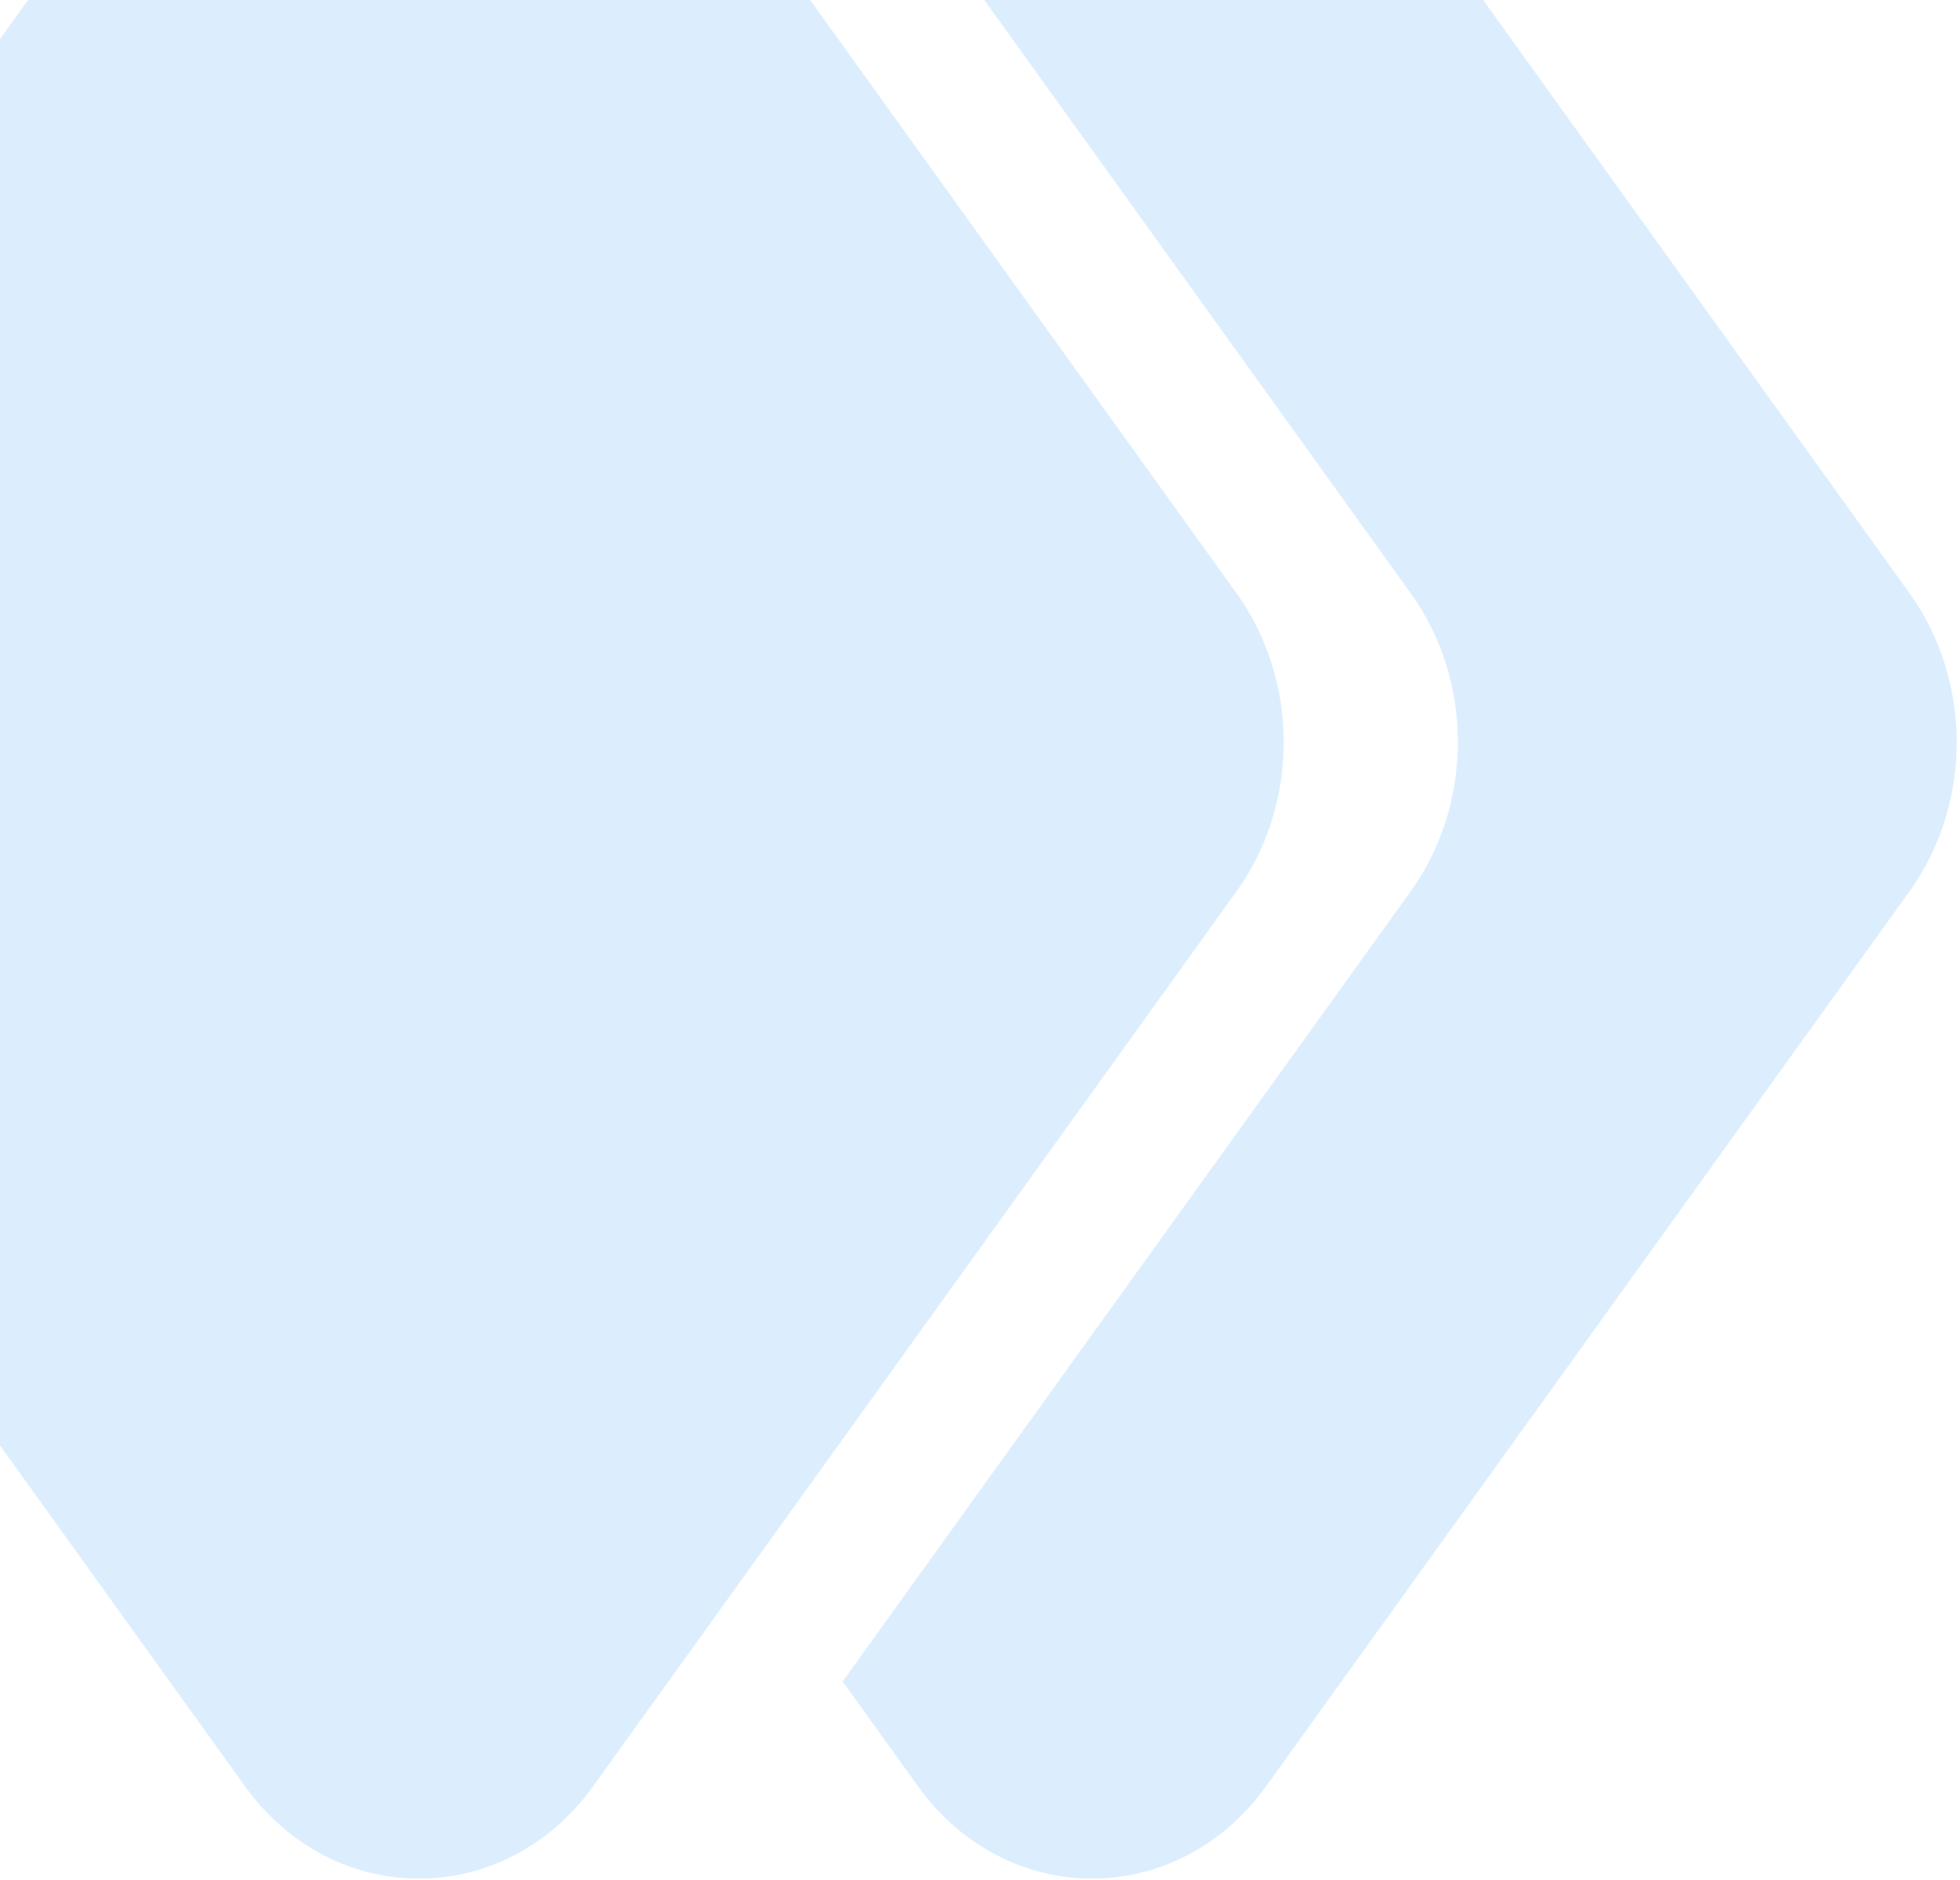 <svg width="590" height="566" viewBox="0 0 590 566" fill="none" xmlns="http://www.w3.org/2000/svg">
<path d="M574.811 178.569L381.182 -90.831C354.501 -127.942 303.005 -127.951 276.325 -90.84L253.661 -59.314L424.635 178.569C443.583 204.919 443.576 241.987 424.635 268.329L253.646 506.159L276.301 537.677C302.973 574.788 354.47 574.797 381.15 537.685L574.803 268.329C593.743 241.987 593.751 204.919 574.811 178.569Z" fill="#89C7FA" fill-opacity="0.3"/>
<path d="M-119.917 268.294L73.712 537.685C100.393 574.797 151.889 574.797 178.57 537.685L372.222 268.337C391.163 241.987 391.163 204.919 372.222 178.569L178.594 -90.831C151.921 -127.942 100.425 -127.951 73.744 -90.84L-119.909 178.526C-138.857 204.876 -138.857 241.944 -119.917 268.294Z" fill="#89C7FA" fill-opacity="0.3"/>
</svg>
